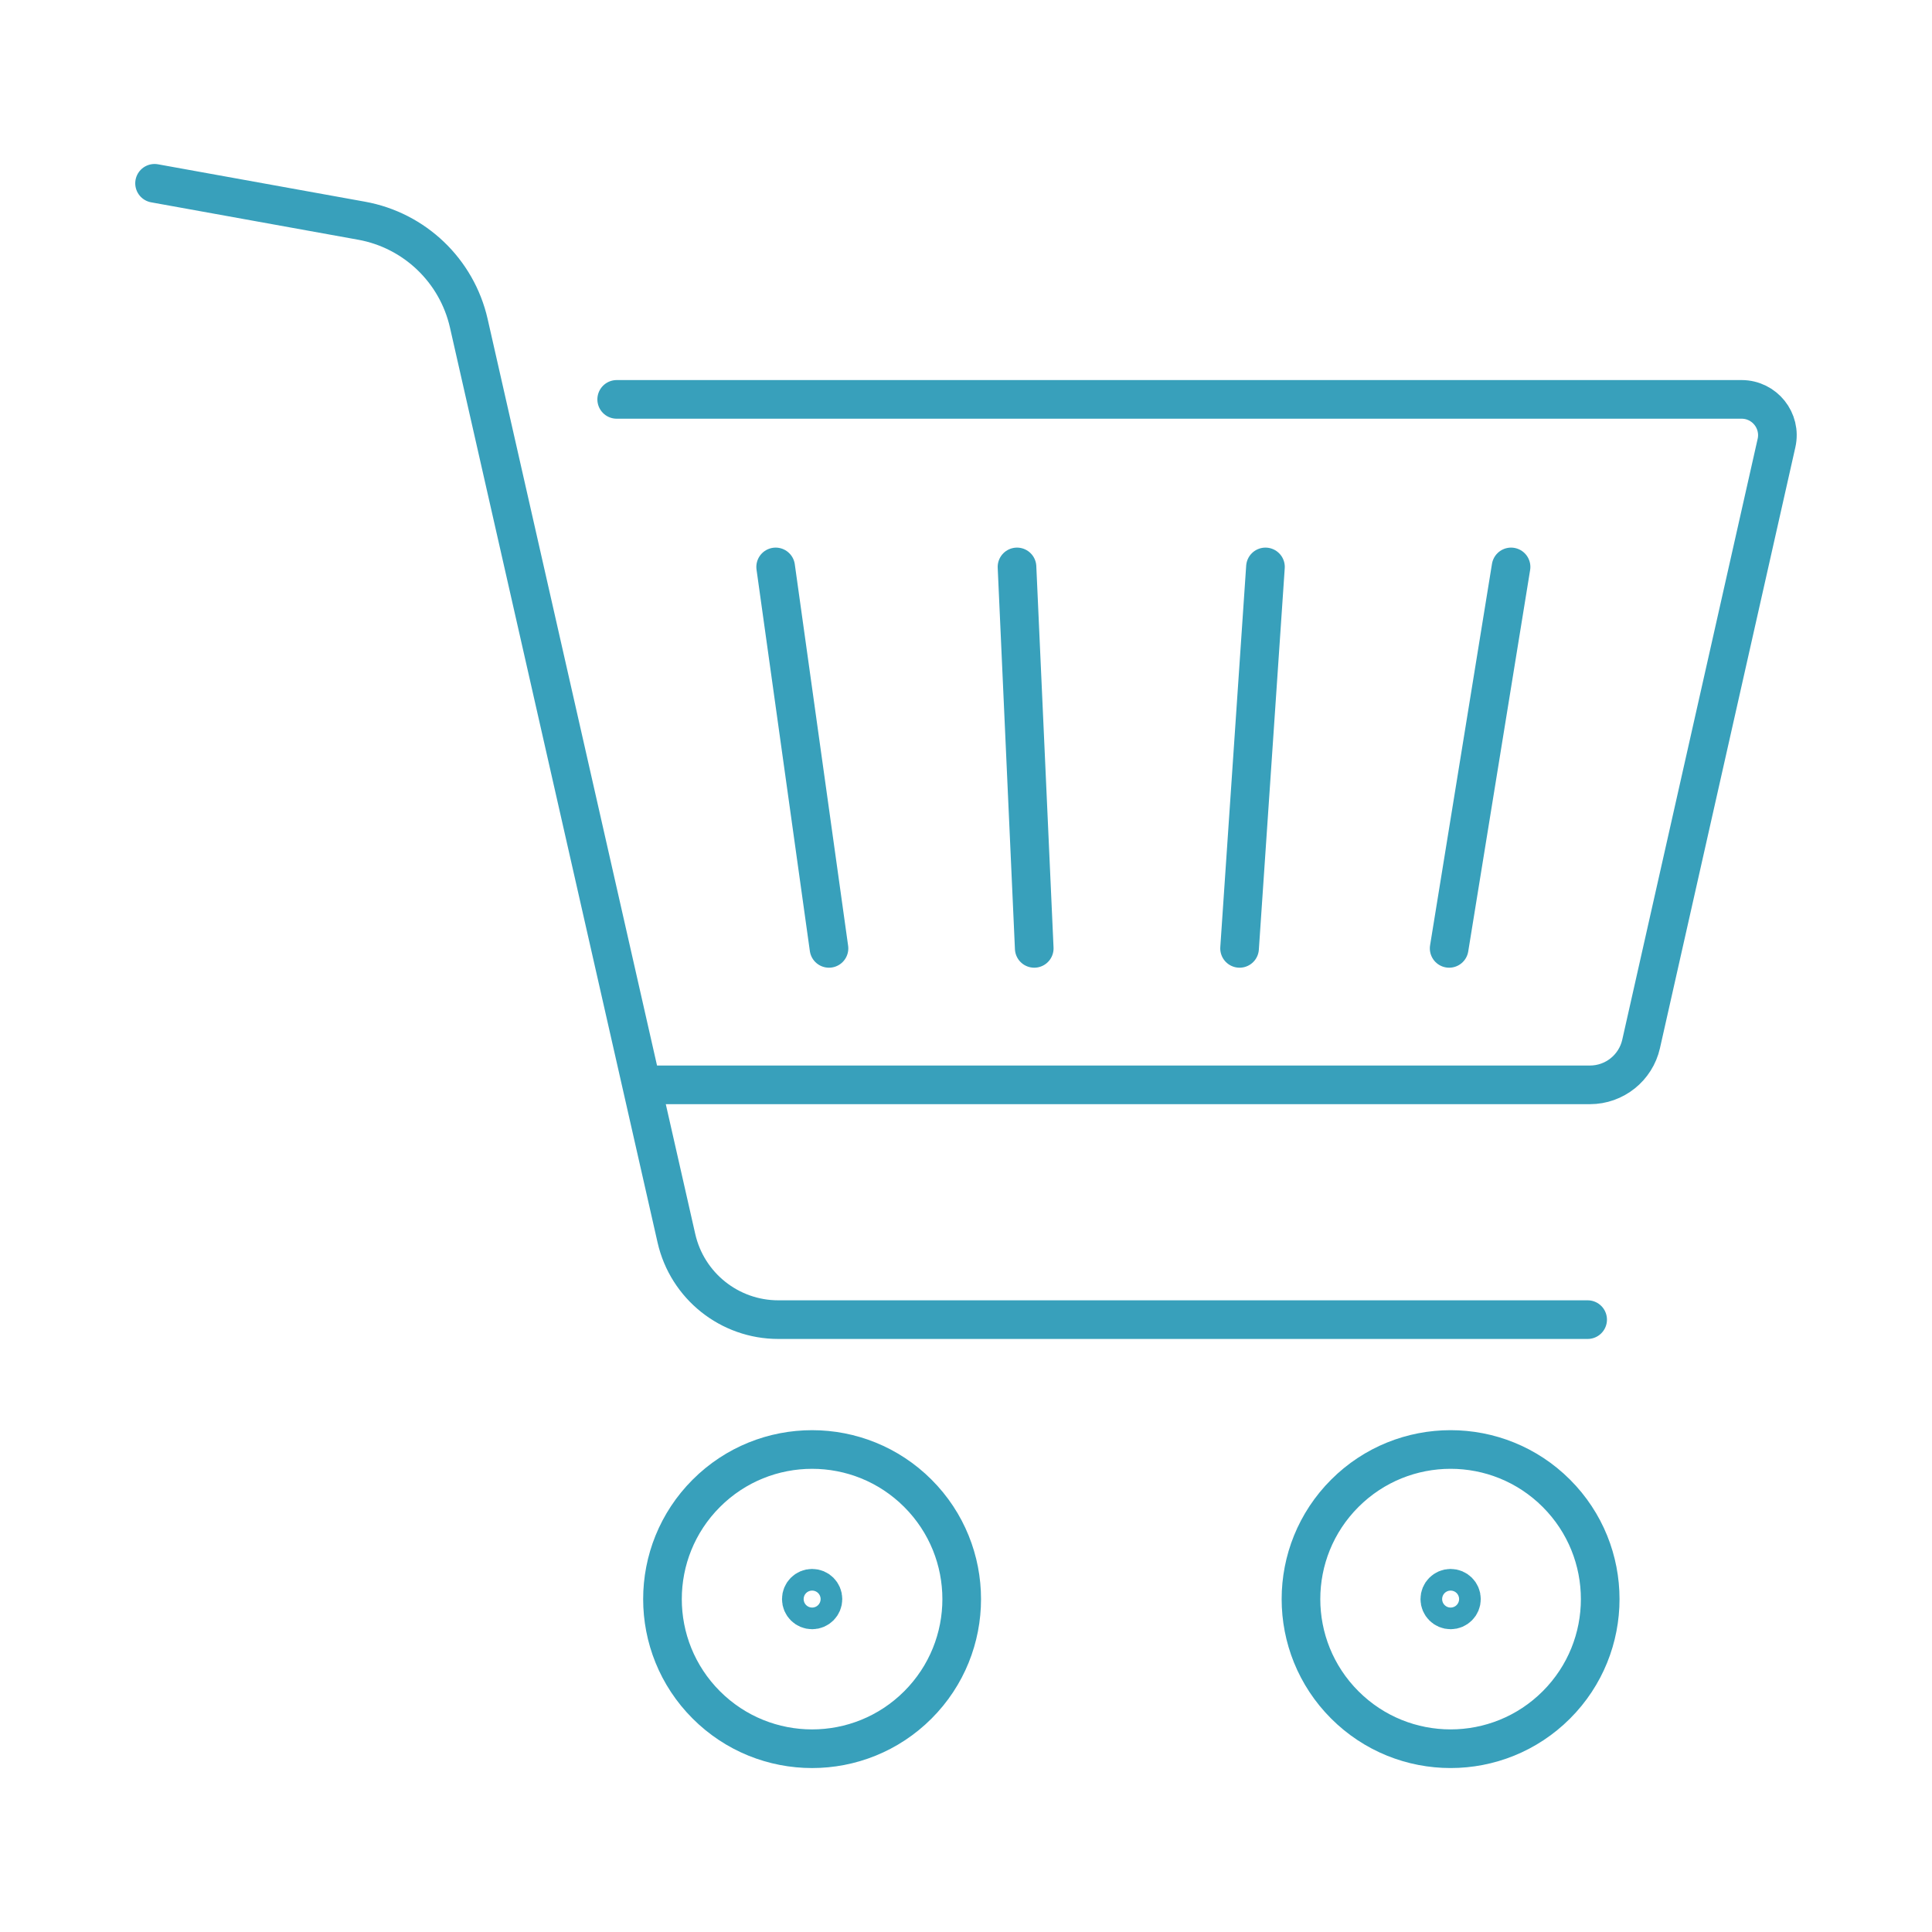<?xml version="1.0" encoding="UTF-8"?>
<svg xmlns="http://www.w3.org/2000/svg" id="Layer_1" data-name="Layer 1" viewBox="0 0 250 250" width="720" height="720">
  <defs>
    <style>
      .cls-1 {
        fill: none;
        stroke: #38a0bb;
        stroke-linecap: round;
        stroke-linejoin: round;
        stroke-width: 5px;
      }
    </style>
  </defs>
  <path class="cls-1" d="m20,23.72l26.79,4.84c6.86,1.24,12.32,6.46,13.87,13.26l26.87,118.42c1.4,6.15,6.87,10.52,13.18,10.52h104.73"/>
  <circle class="cls-1" cx="187.71" cy="206.92" r="19.36" transform="translate(-91.34 193.34) rotate(-45)"/>
  <circle class="cls-1" cx="105.09" cy="206.92" r="19.36" transform="translate(-115.54 134.92) rotate(-45)"/>
  <path class="cls-1" d="m85.09,140.38h120.64c3.18,0,5.93-2.2,6.63-5.3l17.52-77.75c.65-2.9-1.55-5.65-4.52-5.65H79.8"/>
  <line class="cls-1" x1="195.53" y1="73.36" x2="187.52" y2="122.72"/>
  <line class="cls-1" x1="100.37" y1="73.36" x2="107.27" y2="122.72"/>
  <line class="cls-1" x1="160.4" y1="122.72" x2="163.75" y2="73.36"/>
  <line class="cls-1" x1="133.83" y1="122.72" x2="131.6" y2="73.36"/>
  <circle class="cls-1" cx="187.71" cy="206.92" r="1.4"/>
  <circle class="cls-1" cx="105.09" cy="206.92" r="1.4"/>
</svg>
